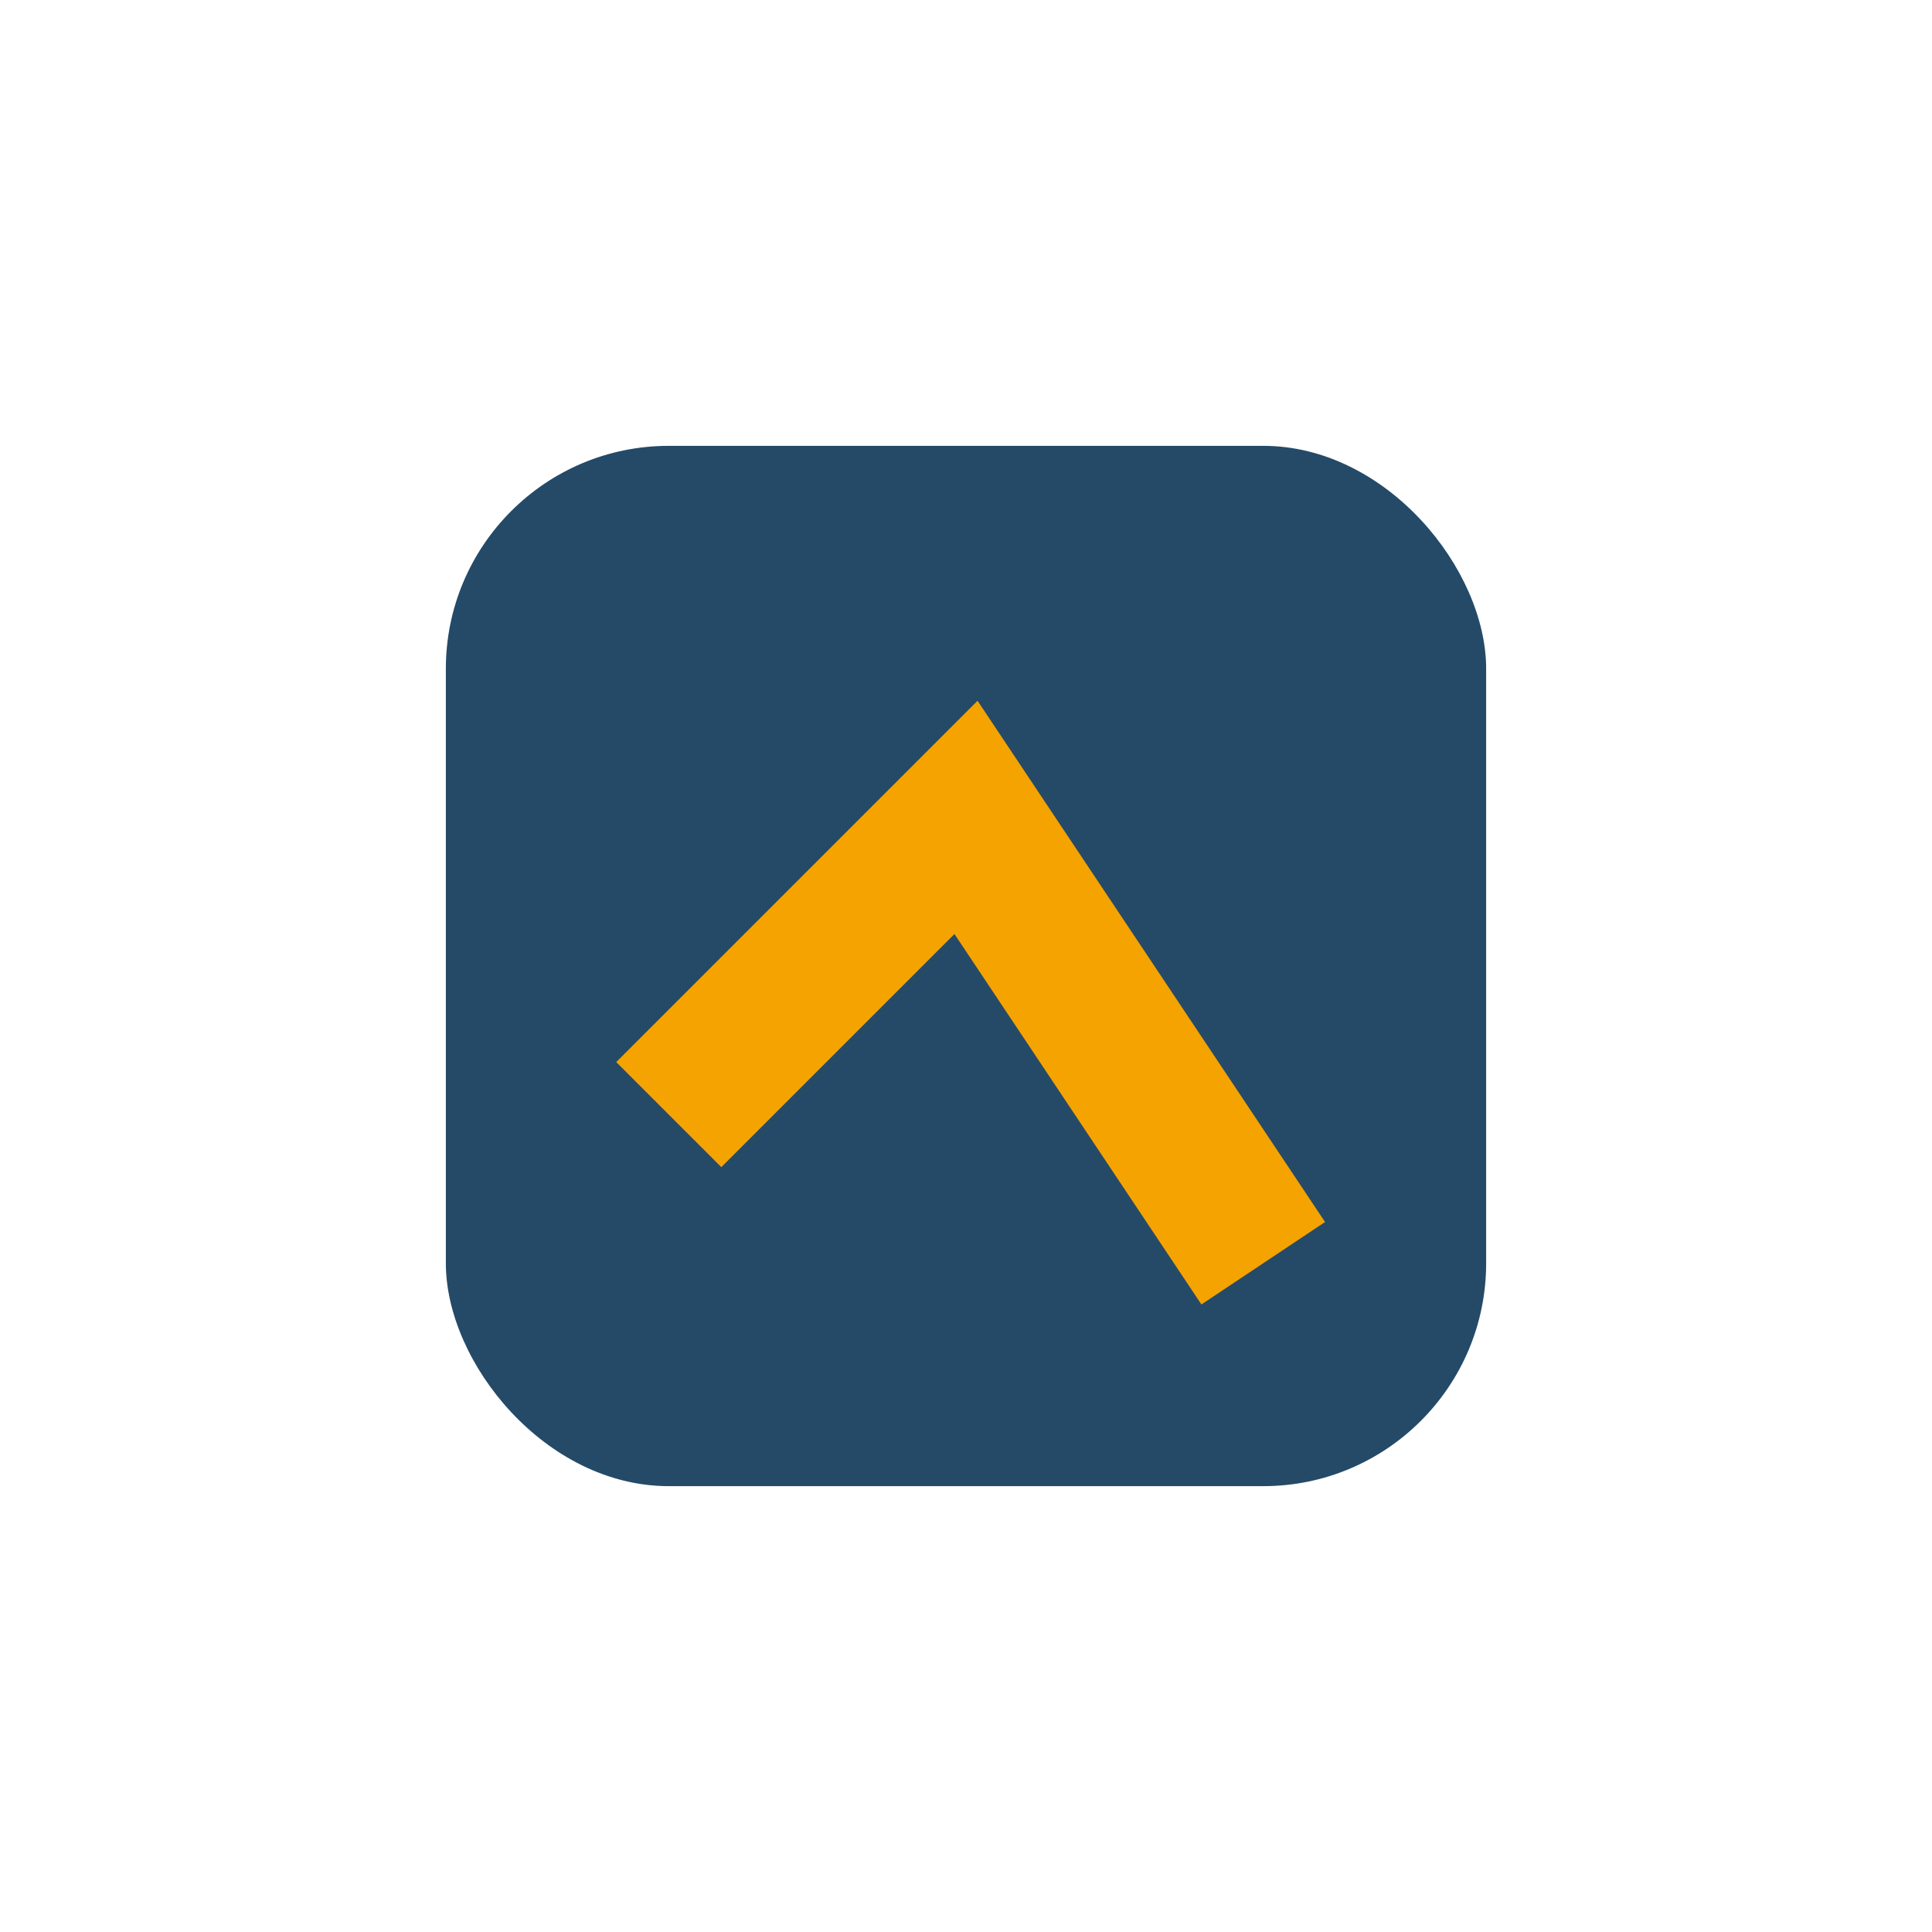<?xml version="1.0" encoding="UTF-8"?>
<svg xmlns="http://www.w3.org/2000/svg" width="26" height="26" viewBox="0 0 26 26"><rect x="6" y="6" width="14" height="14" rx="3" fill="#244A68"/><path d="M9 15l4-4 4 6" stroke="#F4A300" stroke-width="2" fill="none"/></svg>